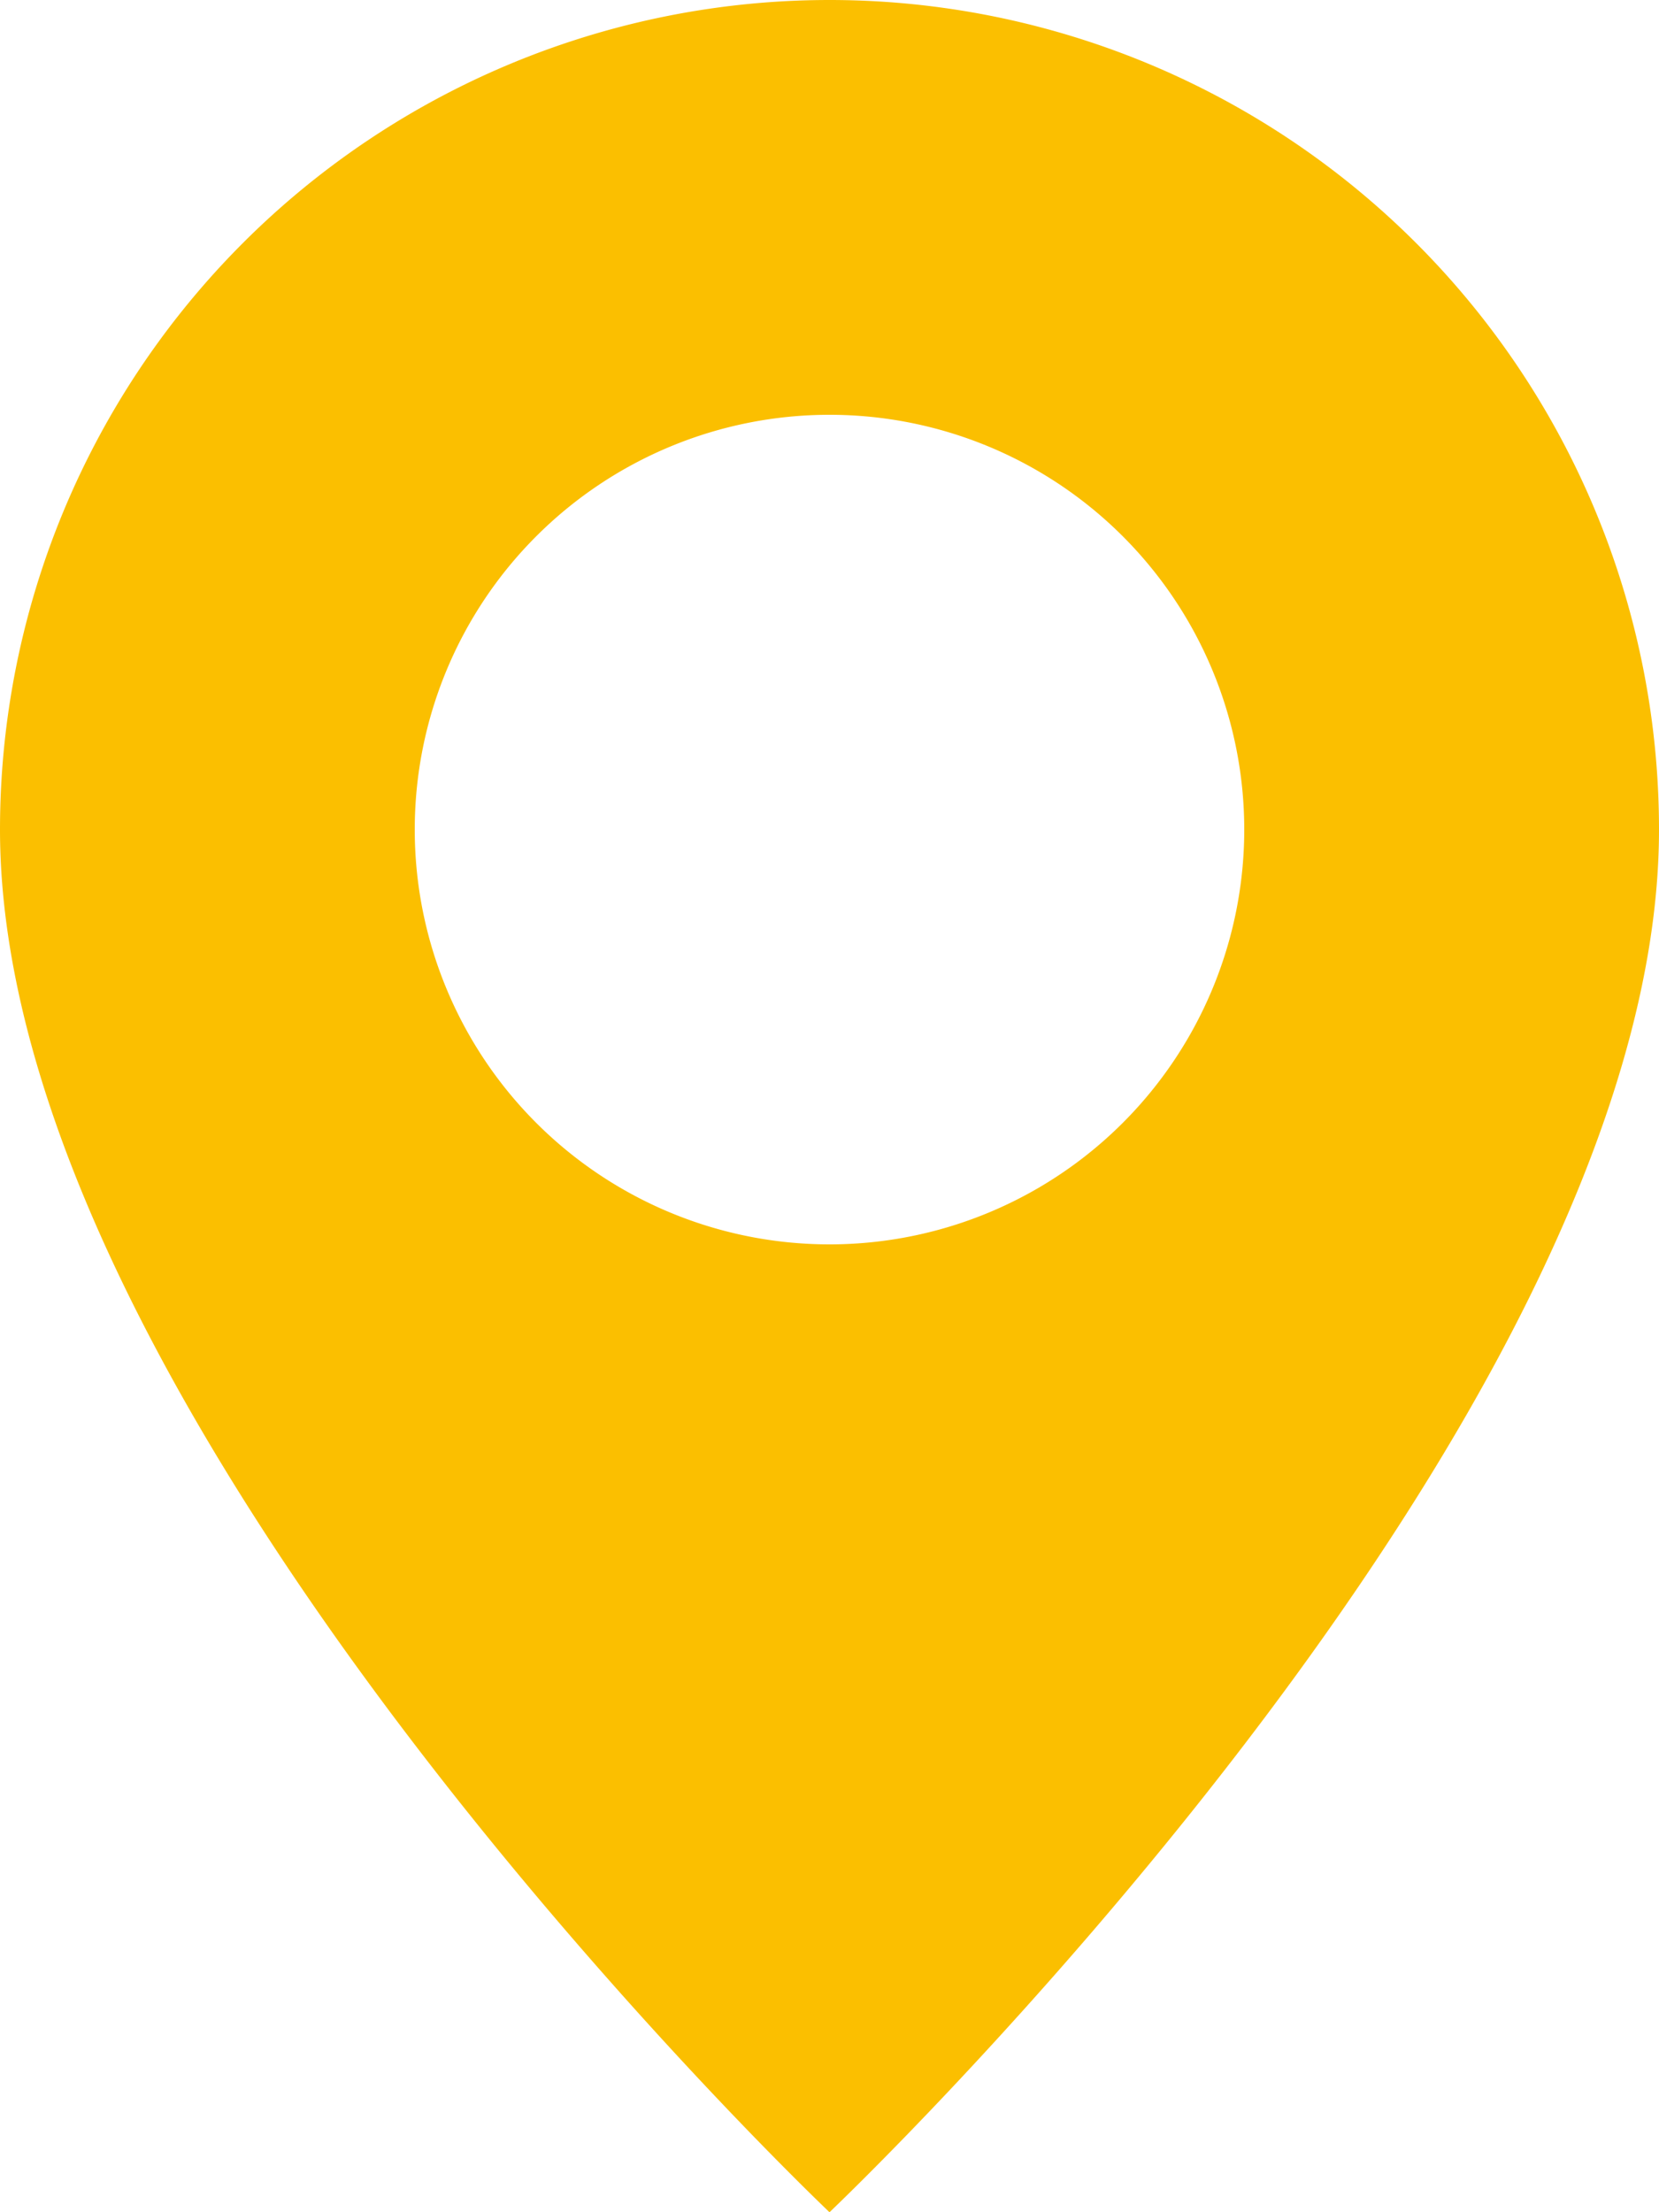 <?xml version="1.0" encoding="UTF-8"?> <svg xmlns="http://www.w3.org/2000/svg" width="49.028" height="65.371" viewBox="0 0 49.028 65.371"><path d="M26.514,65.371S51.028,42.14,51.028,24.514A24.514,24.514,0,1,0,2,24.514C2,42.14,26.514,65.371,26.514,65.371m0-28.6A12.257,12.257,0,1,1,38.771,24.514,12.257,12.257,0,0,1,26.514,36.771" transform="translate(-2)" fill="#fbbf00"></path></svg> 